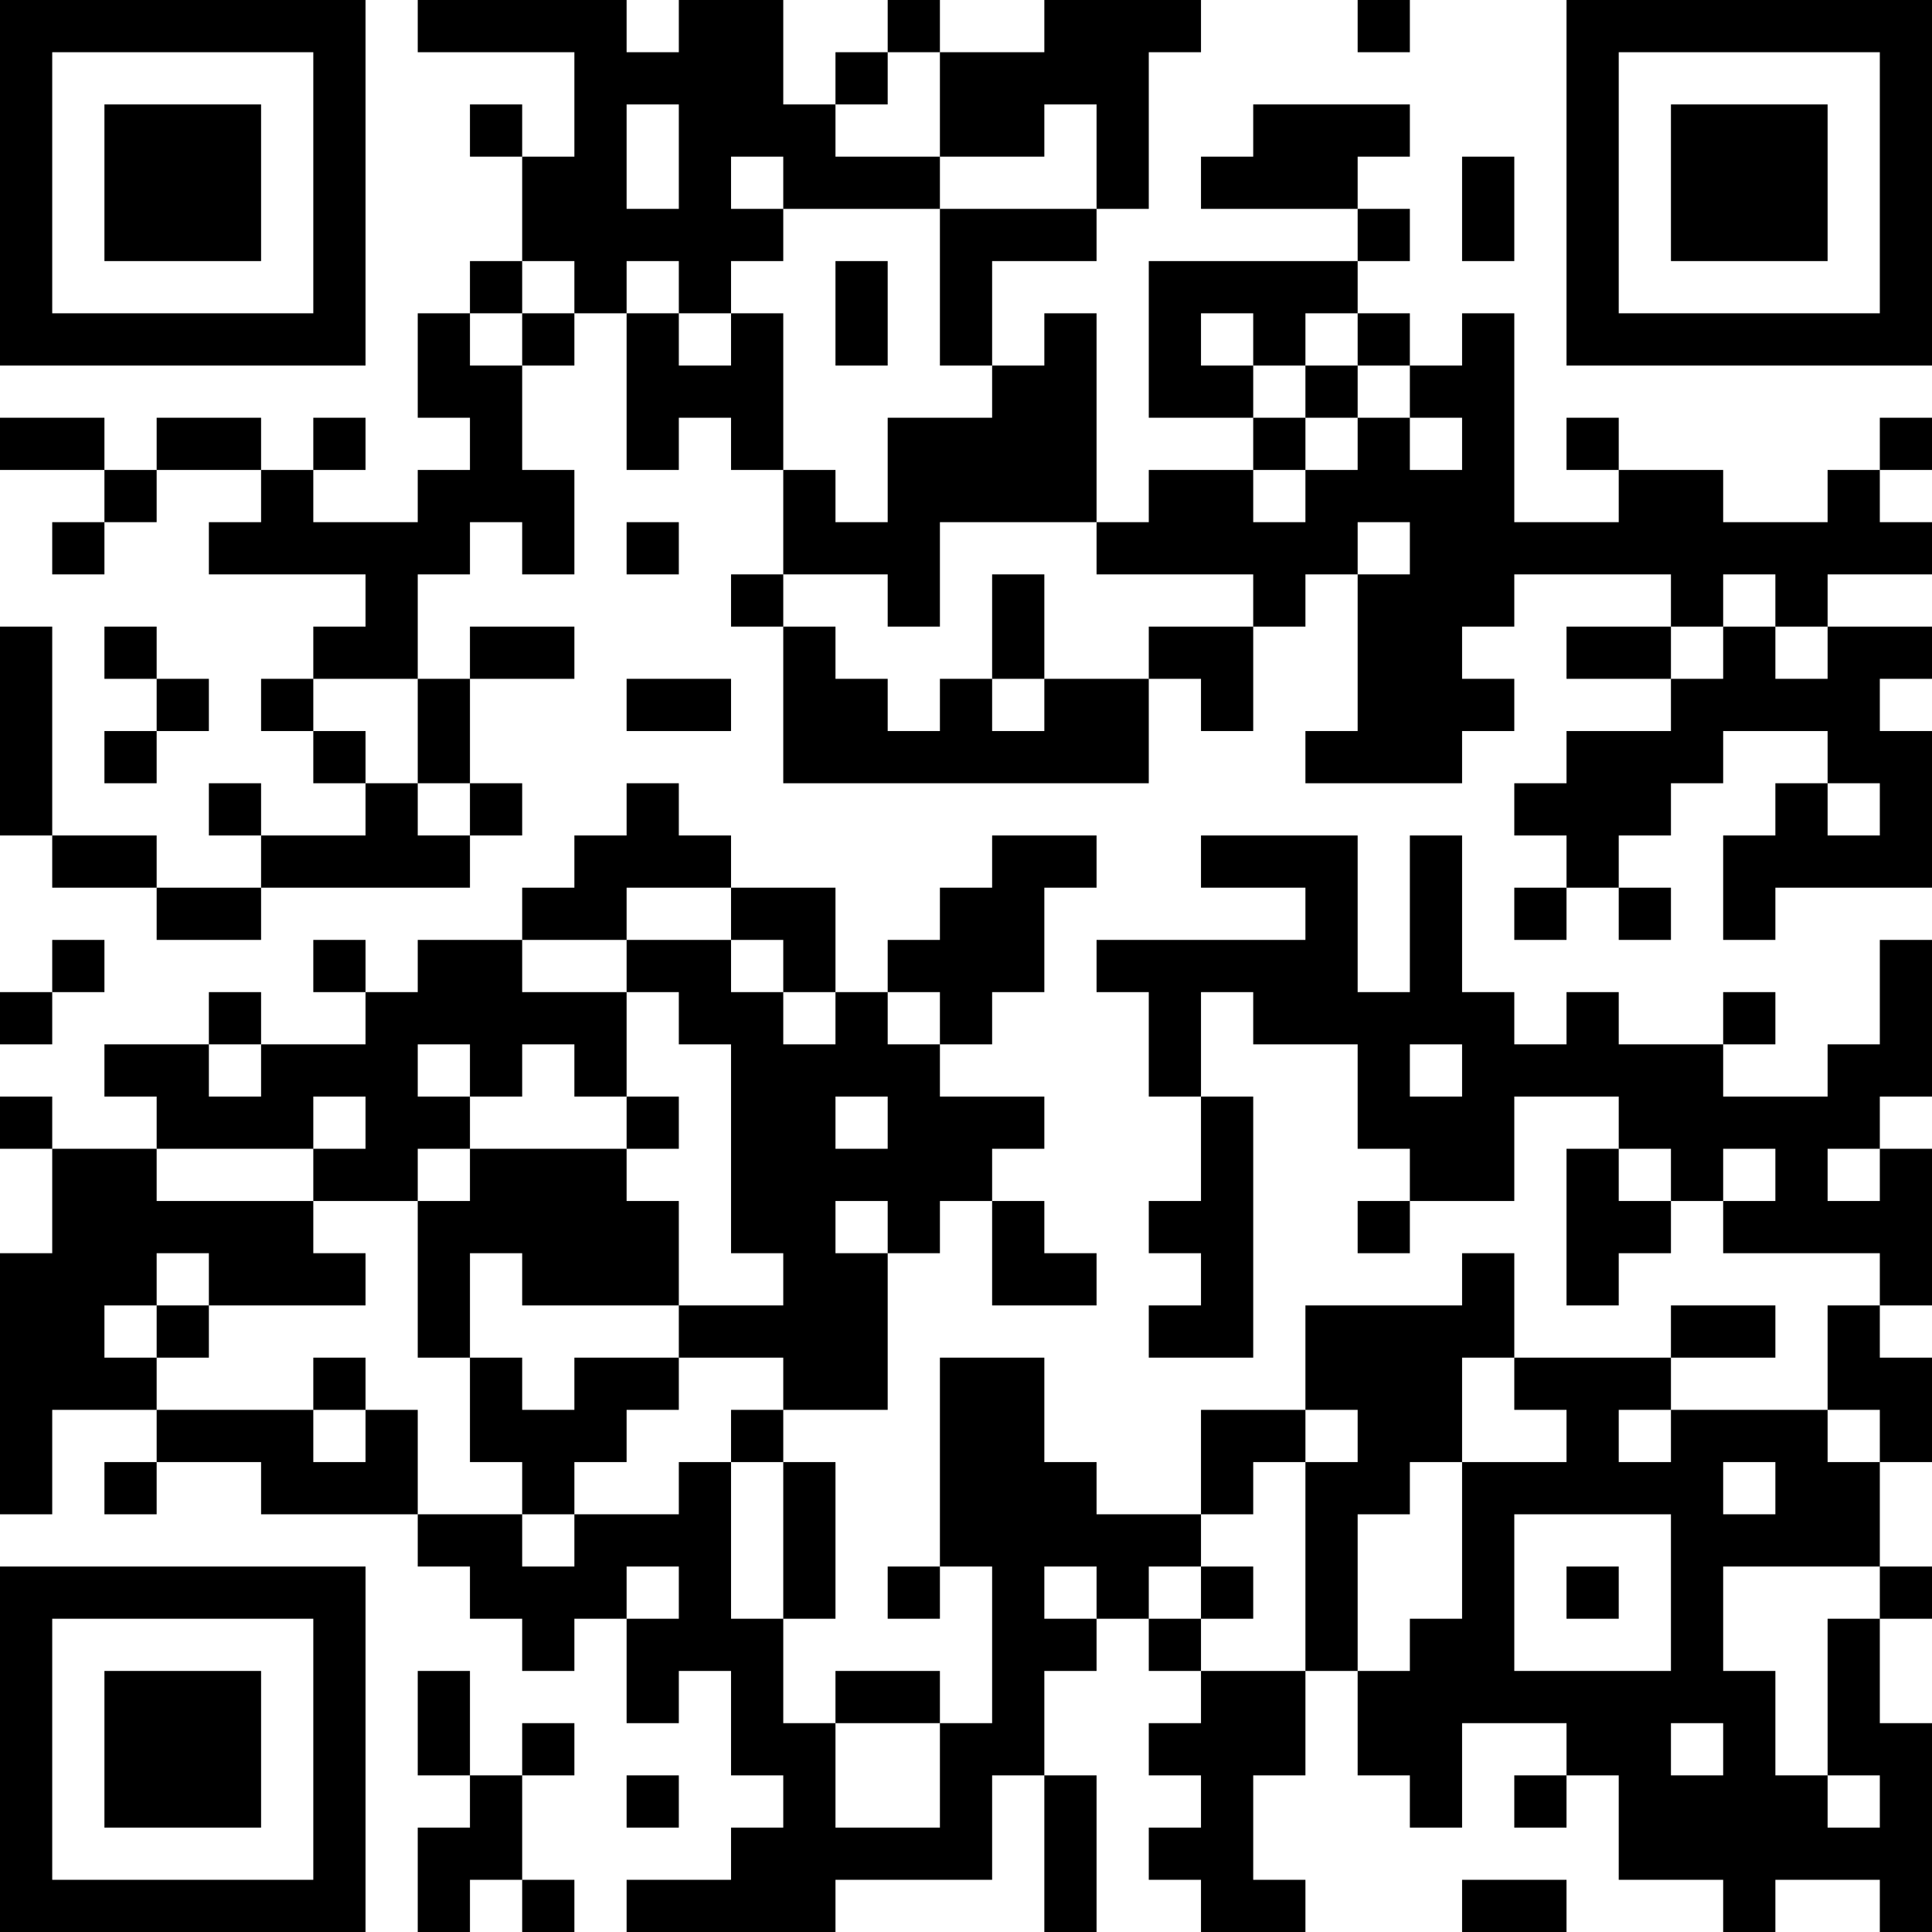 <?xml version="1.0" encoding="UTF-8"?>
<svg xmlns="http://www.w3.org/2000/svg" version="1.1" width="400" height="400" viewBox="0 0 400 400"><rect x="0" y="0" width="400" height="400" fill="#ffffff"/><g transform="scale(10.811)"><g transform="translate(0,0)"><path fill-rule="evenodd" d="M8 0L8 1L11 1L11 3L10 3L10 2L9 2L9 3L10 3L10 5L9 5L9 6L8 6L8 8L9 8L9 9L8 9L8 10L6 10L6 9L7 9L7 8L6 8L6 9L5 9L5 8L3 8L3 9L2 9L2 8L0 8L0 9L2 9L2 10L1 10L1 11L2 11L2 10L3 10L3 9L5 9L5 10L4 10L4 11L7 11L7 12L6 12L6 13L5 13L5 14L6 14L6 15L7 15L7 16L5 16L5 15L4 15L4 16L5 16L5 17L3 17L3 16L1 16L1 12L0 12L0 16L1 16L1 17L3 17L3 18L5 18L5 17L9 17L9 16L10 16L10 15L9 15L9 13L11 13L11 12L9 12L9 13L8 13L8 11L9 11L9 10L10 10L10 11L11 11L11 9L10 9L10 7L11 7L11 6L12 6L12 9L13 9L13 8L14 8L14 9L15 9L15 11L14 11L14 12L15 12L15 15L22 15L22 13L23 13L23 14L24 14L24 12L25 12L25 11L26 11L26 14L25 14L25 15L28 15L28 14L29 14L29 13L28 13L28 12L29 12L29 11L32 11L32 12L30 12L30 13L32 13L32 14L30 14L30 15L29 15L29 16L30 16L30 17L29 17L29 18L30 18L30 17L31 17L31 18L32 18L32 17L31 17L31 16L32 16L32 15L33 15L33 14L35 14L35 15L34 15L34 16L33 16L33 18L34 18L34 17L37 17L37 14L36 14L36 13L37 13L37 12L35 12L35 11L37 11L37 10L36 10L36 9L37 9L37 8L36 8L36 9L35 9L35 10L33 10L33 9L31 9L31 8L30 8L30 9L31 9L31 10L29 10L29 6L28 6L28 7L27 7L27 6L26 6L26 5L27 5L27 4L26 4L26 3L27 3L27 2L24 2L24 3L23 3L23 4L26 4L26 5L22 5L22 8L24 8L24 9L22 9L22 10L21 10L21 6L20 6L20 7L19 7L19 5L21 5L21 4L22 4L22 1L23 1L23 0L20 0L20 1L18 1L18 0L17 0L17 1L16 1L16 2L15 2L15 0L13 0L13 1L12 1L12 0ZM26 0L26 1L27 1L27 0ZM17 1L17 2L16 2L16 3L18 3L18 4L15 4L15 3L14 3L14 4L15 4L15 5L14 5L14 6L13 6L13 5L12 5L12 6L13 6L13 7L14 7L14 6L15 6L15 9L16 9L16 10L17 10L17 8L19 8L19 7L18 7L18 4L21 4L21 2L20 2L20 3L18 3L18 1ZM12 2L12 4L13 4L13 2ZM28 3L28 5L29 5L29 3ZM10 5L10 6L9 6L9 7L10 7L10 6L11 6L11 5ZM16 5L16 7L17 7L17 5ZM23 6L23 7L24 7L24 8L25 8L25 9L24 9L24 10L25 10L25 9L26 9L26 8L27 8L27 9L28 9L28 8L27 8L27 7L26 7L26 6L25 6L25 7L24 7L24 6ZM25 7L25 8L26 8L26 7ZM12 10L12 11L13 11L13 10ZM18 10L18 12L17 12L17 11L15 11L15 12L16 12L16 13L17 13L17 14L18 14L18 13L19 13L19 14L20 14L20 13L22 13L22 12L24 12L24 11L21 11L21 10ZM26 10L26 11L27 11L27 10ZM19 11L19 13L20 13L20 11ZM33 11L33 12L32 12L32 13L33 13L33 12L34 12L34 13L35 13L35 12L34 12L34 11ZM2 12L2 13L3 13L3 14L2 14L2 15L3 15L3 14L4 14L4 13L3 13L3 12ZM6 13L6 14L7 14L7 15L8 15L8 16L9 16L9 15L8 15L8 13ZM12 13L12 14L14 14L14 13ZM12 15L12 16L11 16L11 17L10 17L10 18L8 18L8 19L7 19L7 18L6 18L6 19L7 19L7 20L5 20L5 19L4 19L4 20L2 20L2 21L3 21L3 22L1 22L1 21L0 21L0 22L1 22L1 24L0 24L0 29L1 29L1 27L3 27L3 28L2 28L2 29L3 29L3 28L5 28L5 29L8 29L8 30L9 30L9 31L10 31L10 32L11 32L11 31L12 31L12 33L13 33L13 32L14 32L14 34L15 34L15 35L14 35L14 36L12 36L12 37L16 37L16 36L19 36L19 34L20 34L20 37L21 37L21 34L20 34L20 32L21 32L21 31L22 31L22 32L23 32L23 33L22 33L22 34L23 34L23 35L22 35L22 36L23 36L23 37L25 37L25 36L24 36L24 34L25 34L25 32L26 32L26 34L27 34L27 35L28 35L28 33L30 33L30 34L29 34L29 35L30 35L30 34L31 34L31 36L33 36L33 37L34 37L34 36L36 36L36 37L37 37L37 33L36 33L36 31L37 31L37 30L36 30L36 28L37 28L37 26L36 26L36 25L37 25L37 22L36 22L36 21L37 21L37 18L36 18L36 20L35 20L35 21L33 21L33 20L34 20L34 19L33 19L33 20L31 20L31 19L30 19L30 20L29 20L29 19L28 19L28 16L27 16L27 19L26 19L26 16L23 16L23 17L25 17L25 18L21 18L21 19L22 19L22 21L23 21L23 23L22 23L22 24L23 24L23 25L22 25L22 26L24 26L24 21L23 21L23 19L24 19L24 20L26 20L26 22L27 22L27 23L26 23L26 24L27 24L27 23L29 23L29 21L31 21L31 22L30 22L30 25L31 25L31 24L32 24L32 23L33 23L33 24L36 24L36 25L35 25L35 27L32 27L32 26L34 26L34 25L32 25L32 26L29 26L29 24L28 24L28 25L25 25L25 27L23 27L23 29L21 29L21 28L20 28L20 26L18 26L18 30L17 30L17 31L18 31L18 30L19 30L19 33L18 33L18 32L16 32L16 33L15 33L15 31L16 31L16 28L15 28L15 27L17 27L17 24L18 24L18 23L19 23L19 25L21 25L21 24L20 24L20 23L19 23L19 22L20 22L20 21L18 21L18 20L19 20L19 19L20 19L20 17L21 17L21 16L19 16L19 17L18 17L18 18L17 18L17 19L16 19L16 17L14 17L14 16L13 16L13 15ZM35 15L35 16L36 16L36 15ZM12 17L12 18L10 18L10 19L12 19L12 21L11 21L11 20L10 20L10 21L9 21L9 20L8 20L8 21L9 21L9 22L8 22L8 23L6 23L6 22L7 22L7 21L6 21L6 22L3 22L3 23L6 23L6 24L7 24L7 25L4 25L4 24L3 24L3 25L2 25L2 26L3 26L3 27L6 27L6 28L7 28L7 27L8 27L8 29L10 29L10 30L11 30L11 29L13 29L13 28L14 28L14 31L15 31L15 28L14 28L14 27L15 27L15 26L13 26L13 25L15 25L15 24L14 24L14 20L13 20L13 19L12 19L12 18L14 18L14 19L15 19L15 20L16 20L16 19L15 19L15 18L14 18L14 17ZM1 18L1 19L0 19L0 20L1 20L1 19L2 19L2 18ZM17 19L17 20L18 20L18 19ZM4 20L4 21L5 21L5 20ZM27 20L27 21L28 21L28 20ZM12 21L12 22L9 22L9 23L8 23L8 26L9 26L9 28L10 28L10 29L11 29L11 28L12 28L12 27L13 27L13 26L11 26L11 27L10 27L10 26L9 26L9 24L10 24L10 25L13 25L13 23L12 23L12 22L13 22L13 21ZM16 21L16 22L17 22L17 21ZM31 22L31 23L32 23L32 22ZM33 22L33 23L34 23L34 22ZM35 22L35 23L36 23L36 22ZM16 23L16 24L17 24L17 23ZM3 25L3 26L4 26L4 25ZM6 26L6 27L7 27L7 26ZM28 26L28 28L27 28L27 29L26 29L26 32L27 32L27 31L28 31L28 28L30 28L30 27L29 27L29 26ZM25 27L25 28L24 28L24 29L23 29L23 30L22 30L22 31L23 31L23 32L25 32L25 28L26 28L26 27ZM31 27L31 28L32 28L32 27ZM35 27L35 28L36 28L36 27ZM33 28L33 29L34 29L34 28ZM29 29L29 32L32 32L32 29ZM12 30L12 31L13 31L13 30ZM20 30L20 31L21 31L21 30ZM23 30L23 31L24 31L24 30ZM30 30L30 31L31 31L31 30ZM33 30L33 32L34 32L34 34L35 34L35 35L36 35L36 34L35 34L35 31L36 31L36 30ZM8 32L8 34L9 34L9 35L8 35L8 37L9 37L9 36L10 36L10 37L11 37L11 36L10 36L10 34L11 34L11 33L10 33L10 34L9 34L9 32ZM16 33L16 35L18 35L18 33ZM32 33L32 34L33 34L33 33ZM12 34L12 35L13 35L13 34ZM28 36L28 37L30 37L30 36ZM0 0L0 7L7 7L7 0ZM1 1L1 6L6 6L6 1ZM2 2L2 5L5 5L5 2ZM30 0L30 7L37 7L37 0ZM31 1L31 6L36 6L36 1ZM32 2L32 5L35 5L35 2ZM0 30L0 37L7 37L7 30ZM1 31L1 36L6 36L6 31ZM2 32L2 35L5 35L5 32Z" fill="#000000"/></g></g></svg>
